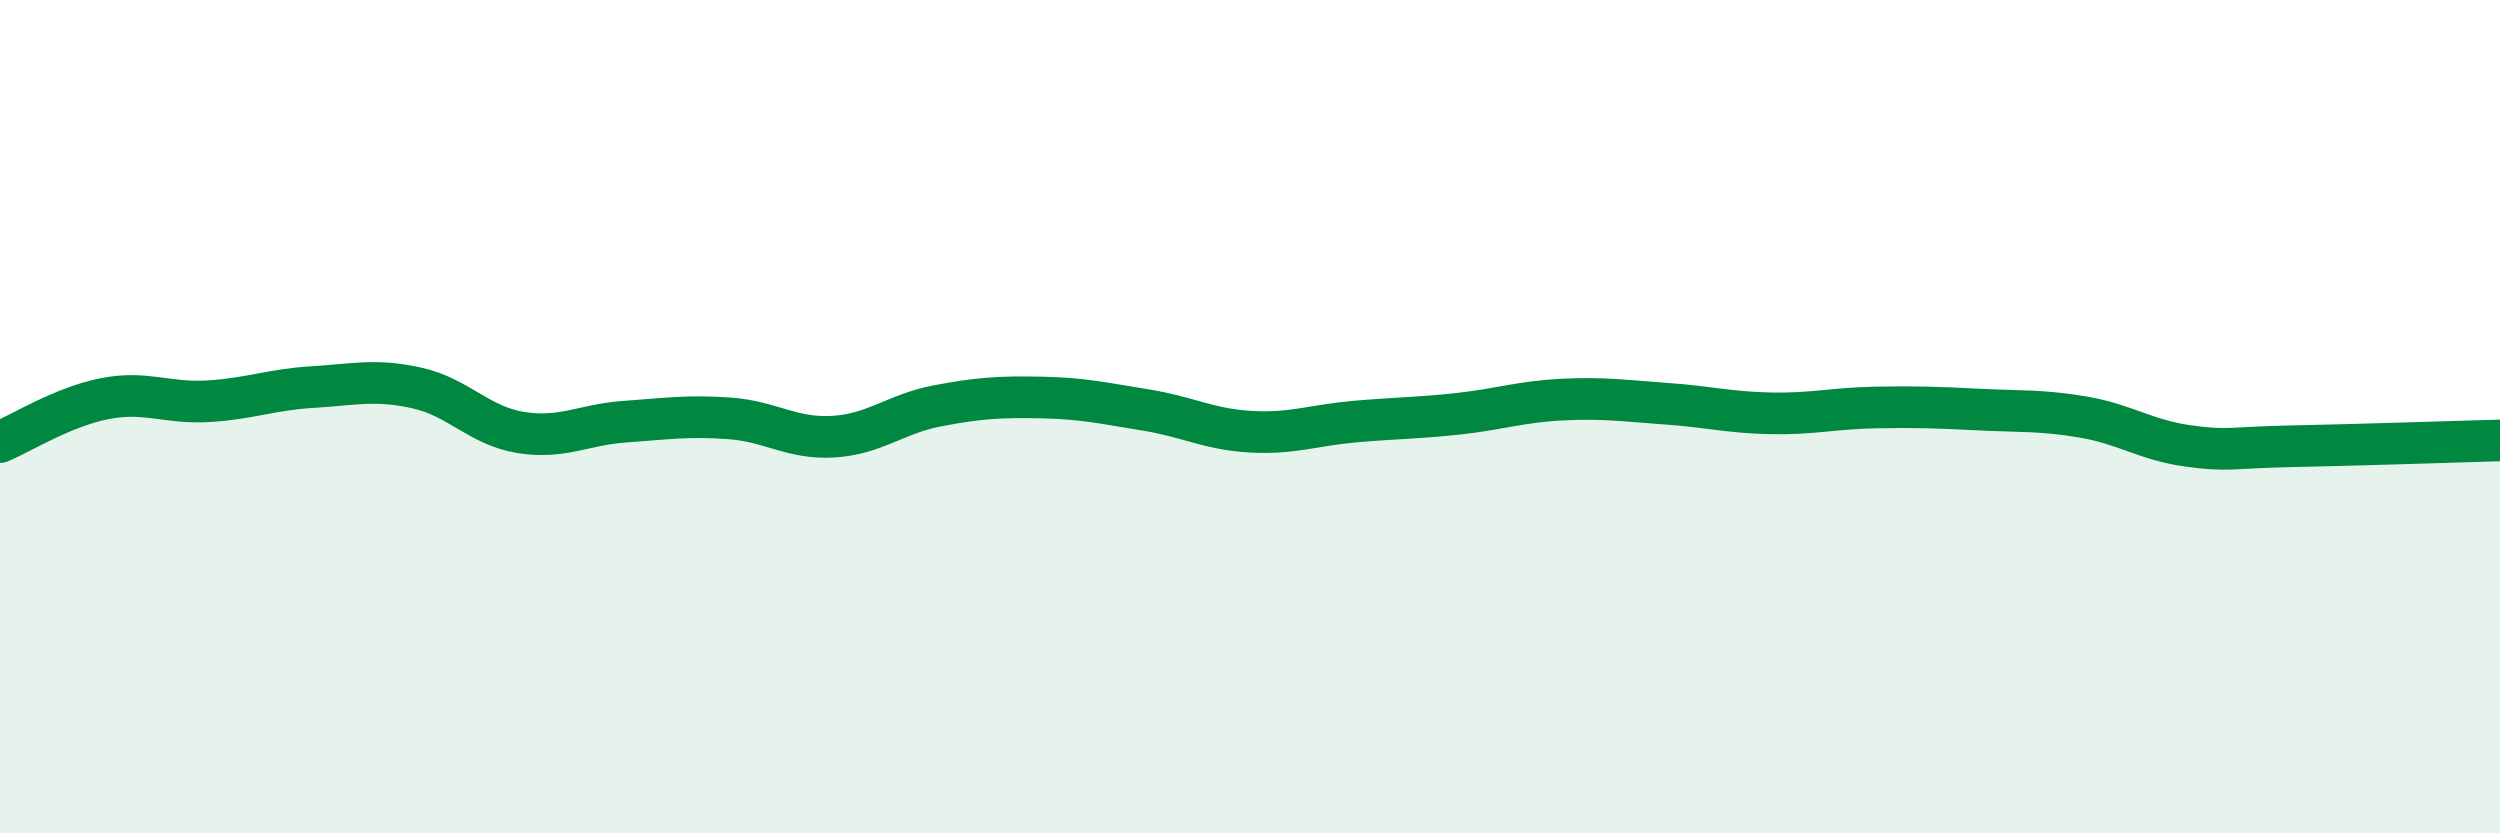 
    <svg width="60" height="20" viewBox="0 0 60 20" xmlns="http://www.w3.org/2000/svg">
      <path
        d="M 0,10.61 C 0.5,10.4 1.5,9.77 2.5,9.57 C 3.5,9.37 4,9.69 5,9.63 C 6,9.57 6.5,9.35 7.5,9.29 C 8.5,9.23 9,9.09 10,9.31 C 11,9.53 11.5,10.22 12.5,10.38 C 13.5,10.54 14,10.19 15,10.12 C 16,10.05 16.5,9.97 17.5,10.04 C 18.5,10.11 19,10.54 20,10.48 C 21,10.42 21.5,9.93 22.5,9.74 C 23.5,9.55 24,9.52 25,9.54 C 26,9.56 26.5,9.68 27.5,9.84 C 28.5,10 29,10.3 30,10.36 C 31,10.42 31.5,10.21 32.5,10.12 C 33.5,10.03 34,10.04 35,9.93 C 36,9.82 36.5,9.64 37.5,9.59 C 38.5,9.54 39,9.62 40,9.69 C 41,9.76 41.5,9.9 42.5,9.92 C 43.5,9.94 44,9.8 45,9.78 C 46,9.76 46.5,9.78 47.5,9.83 C 48.5,9.88 49,9.84 50,10.01 C 51,10.18 51.5,10.56 52.5,10.7 C 53.5,10.84 53.5,10.74 55,10.71 C 56.5,10.68 59,10.6 60,10.57L60 20L0 20Z"
        fill="#008740"
        opacity="0.1"
        stroke-linecap="round"
        stroke-linejoin="round"
      />
      <path
        d="M 0,10.61 C 0.5,10.4 1.5,9.77 2.5,9.57 C 3.5,9.37 4,9.69 5,9.63 C 6,9.57 6.5,9.35 7.5,9.29 C 8.5,9.23 9,9.09 10,9.31 C 11,9.53 11.5,10.22 12.5,10.38 C 13.5,10.54 14,10.19 15,10.12 C 16,10.05 16.5,9.97 17.5,10.04 C 18.5,10.11 19,10.54 20,10.48 C 21,10.42 21.5,9.93 22.5,9.74 C 23.5,9.55 24,9.52 25,9.54 C 26,9.56 26.5,9.68 27.5,9.84 C 28.5,10 29,10.3 30,10.36 C 31,10.42 31.5,10.21 32.5,10.12 C 33.5,10.03 34,10.04 35,9.93 C 36,9.82 36.5,9.64 37.5,9.59 C 38.5,9.54 39,9.62 40,9.69 C 41,9.76 41.5,9.9 42.5,9.92 C 43.5,9.94 44,9.8 45,9.78 C 46,9.76 46.5,9.78 47.5,9.83 C 48.5,9.88 49,9.84 50,10.01 C 51,10.18 51.5,10.56 52.5,10.7 C 53.5,10.84 53.5,10.74 55,10.71 C 56.5,10.68 59,10.6 60,10.57"
        stroke="#008740"
        stroke-width="1"
        fill="none"
        stroke-linecap="round"
        stroke-linejoin="round"
      />
    </svg>
  